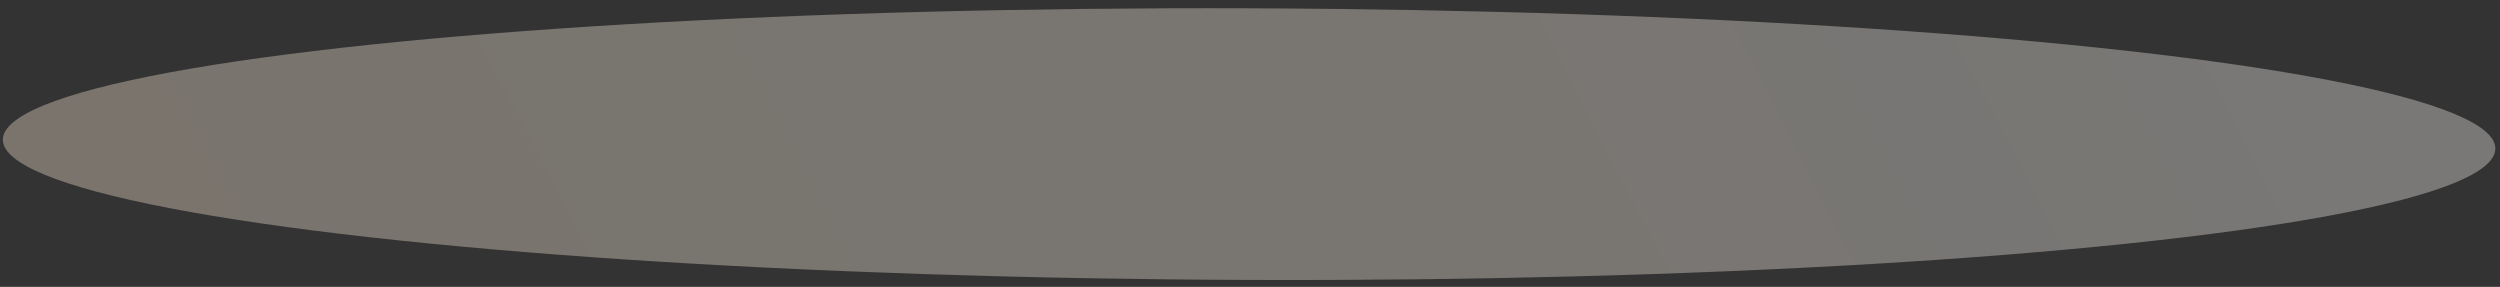 <?xml version="1.0" encoding="UTF-8"?> <svg xmlns="http://www.w3.org/2000/svg" width="427" height="49" viewBox="0 0 427 49" fill="none"><rect x="0" y="0" width="427" height="49" fill="#333333" stroke="none"/> <ellipse cx="213.347" cy="24.616" rx="23.198" ry="212.861" transform="rotate(90.206 213.347 24.616)" fill="url(#paint0_linear)" fill-opacity="0.5"></ellipse> <defs> <linearGradient id="paint0_linear" x1="213.347" y1="-282.781" x2="481.201" y2="233.262" gradientUnits="userSpaceOnUse"> <stop stop-color="white" stop-opacity="0.68"></stop> <stop offset="1" stop-color="#FBE7CC" stop-opacity="0.71"></stop> </linearGradient> </defs> </svg> 
